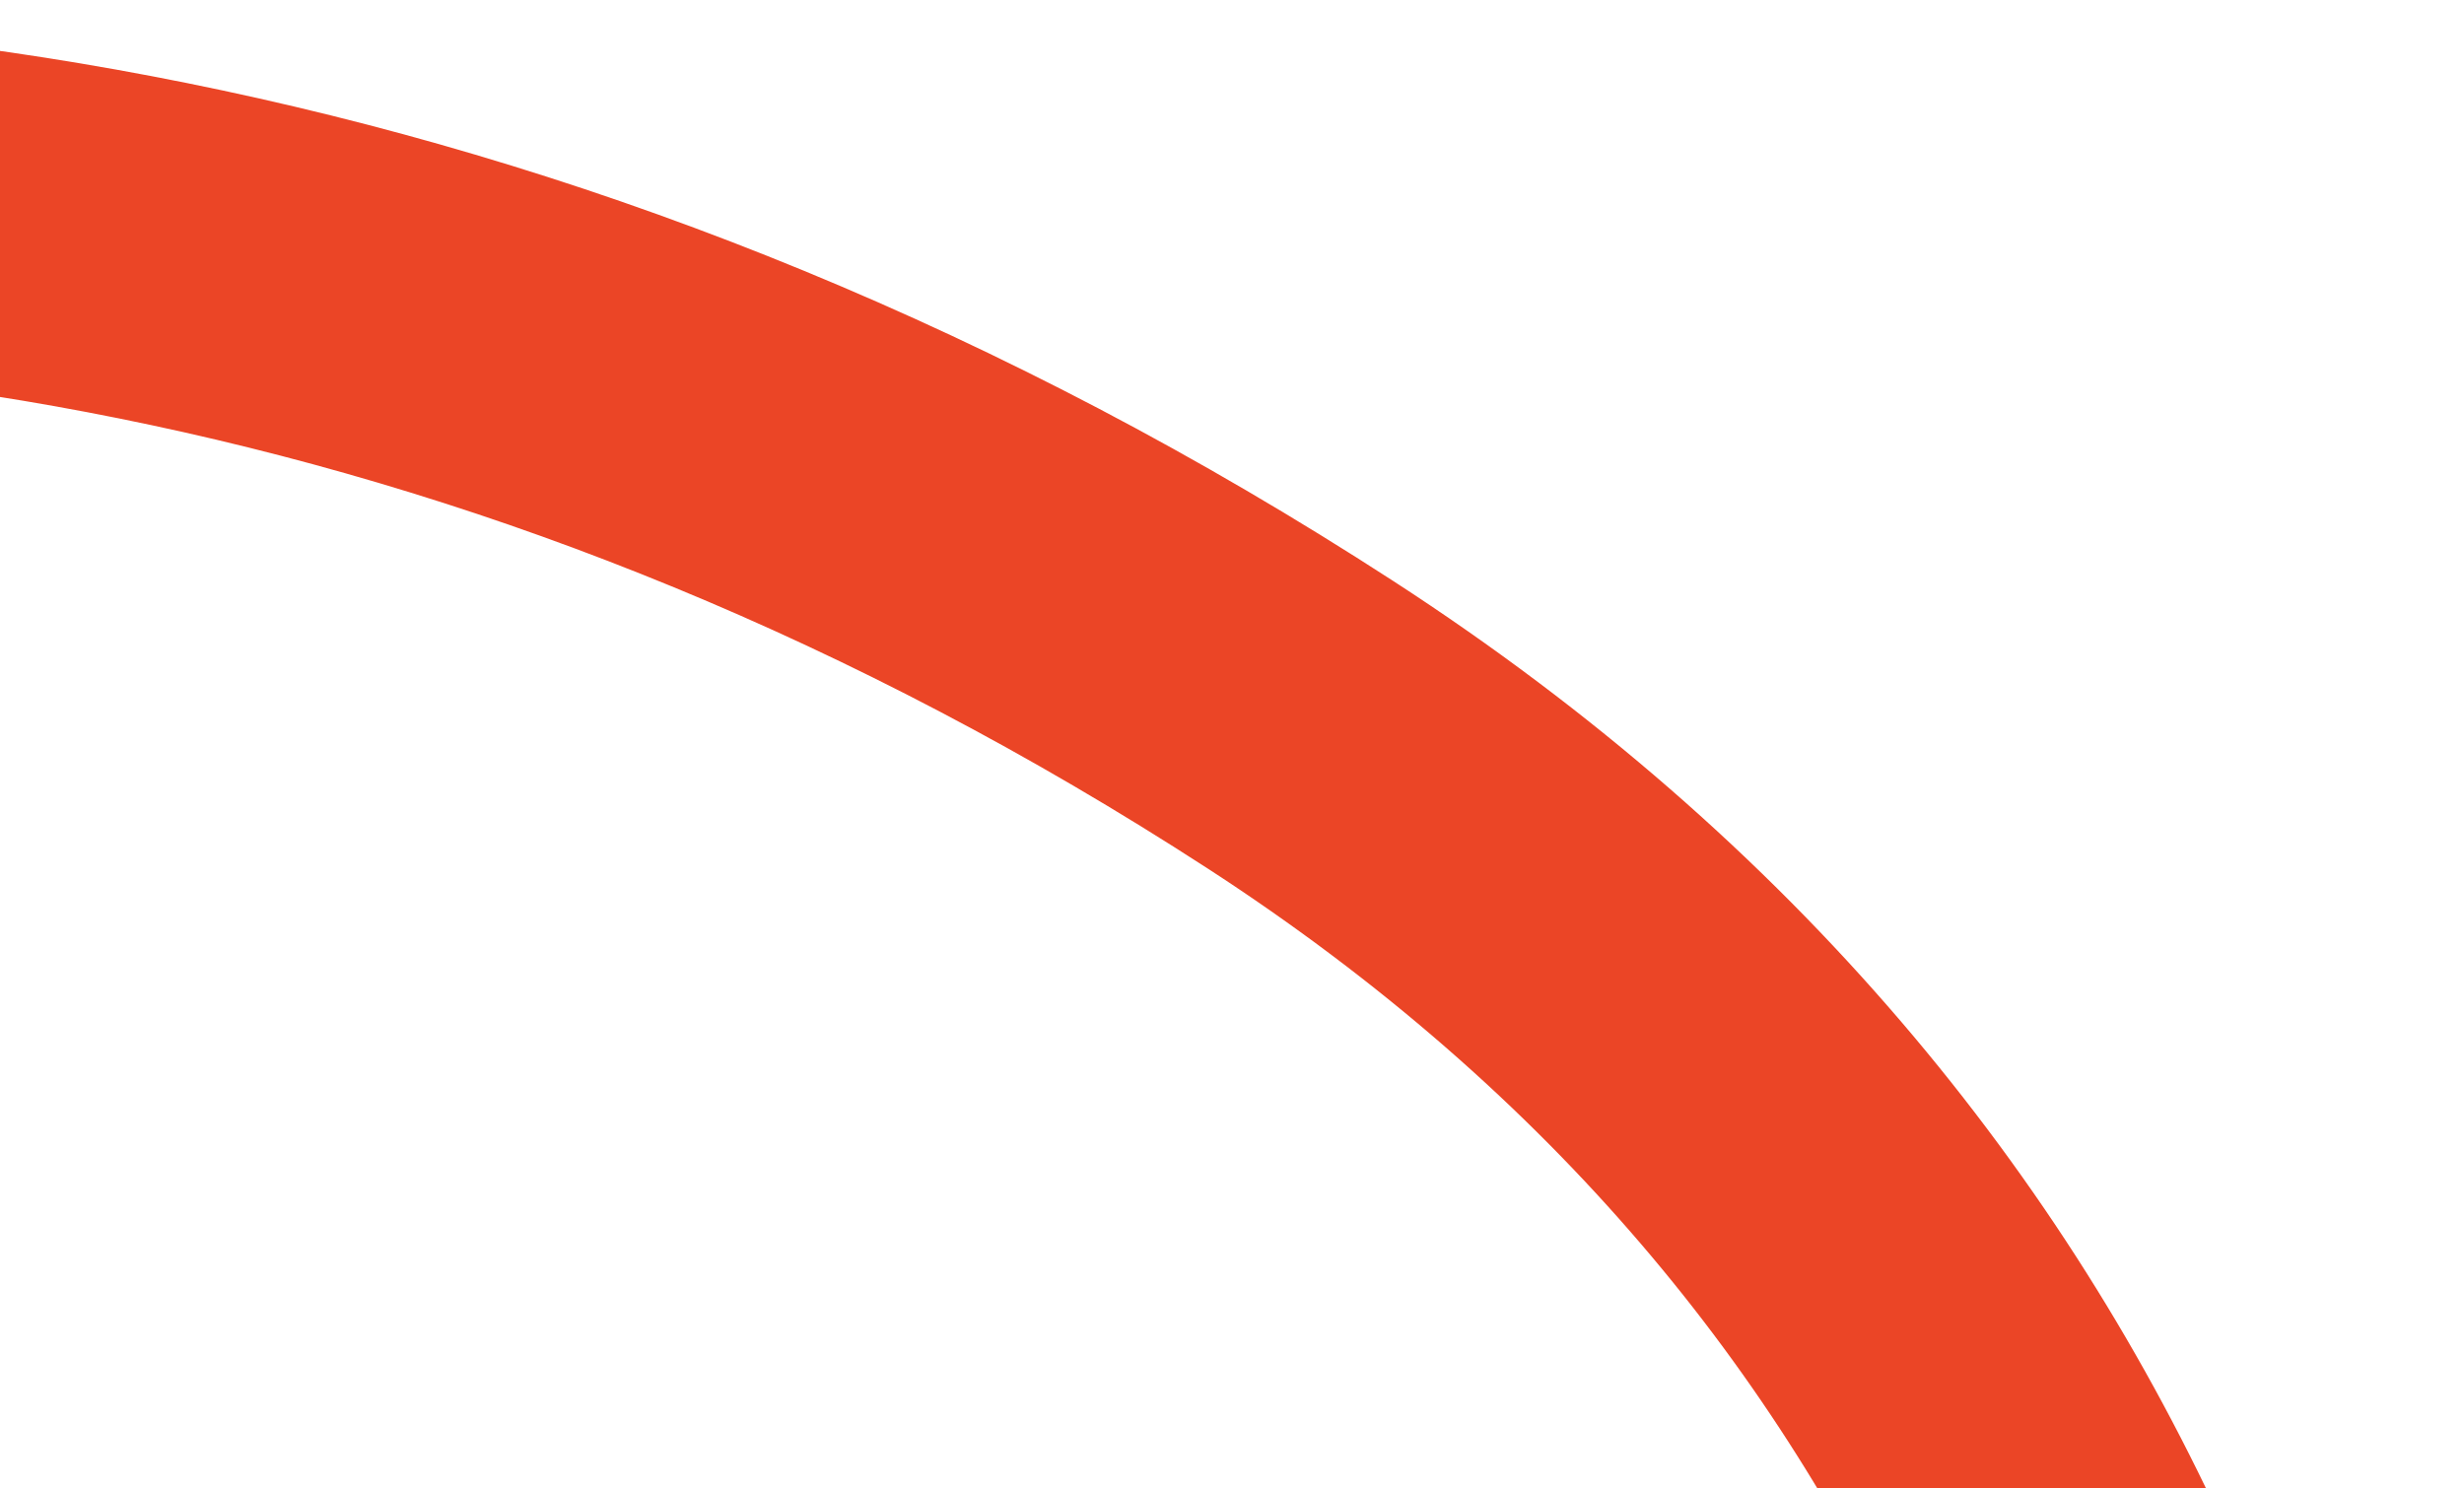 <svg width="144" height="87" viewBox="0 0 144 87" fill="none" xmlns="http://www.w3.org/2000/svg">
<path d="M-134 42.362C-100.5 18.696 -11.6 -14.438 76 42.362C163.6 99.162 131.5 215.029 104.5 265.862" stroke="#EB4526" stroke-width="20"/>
</svg>
